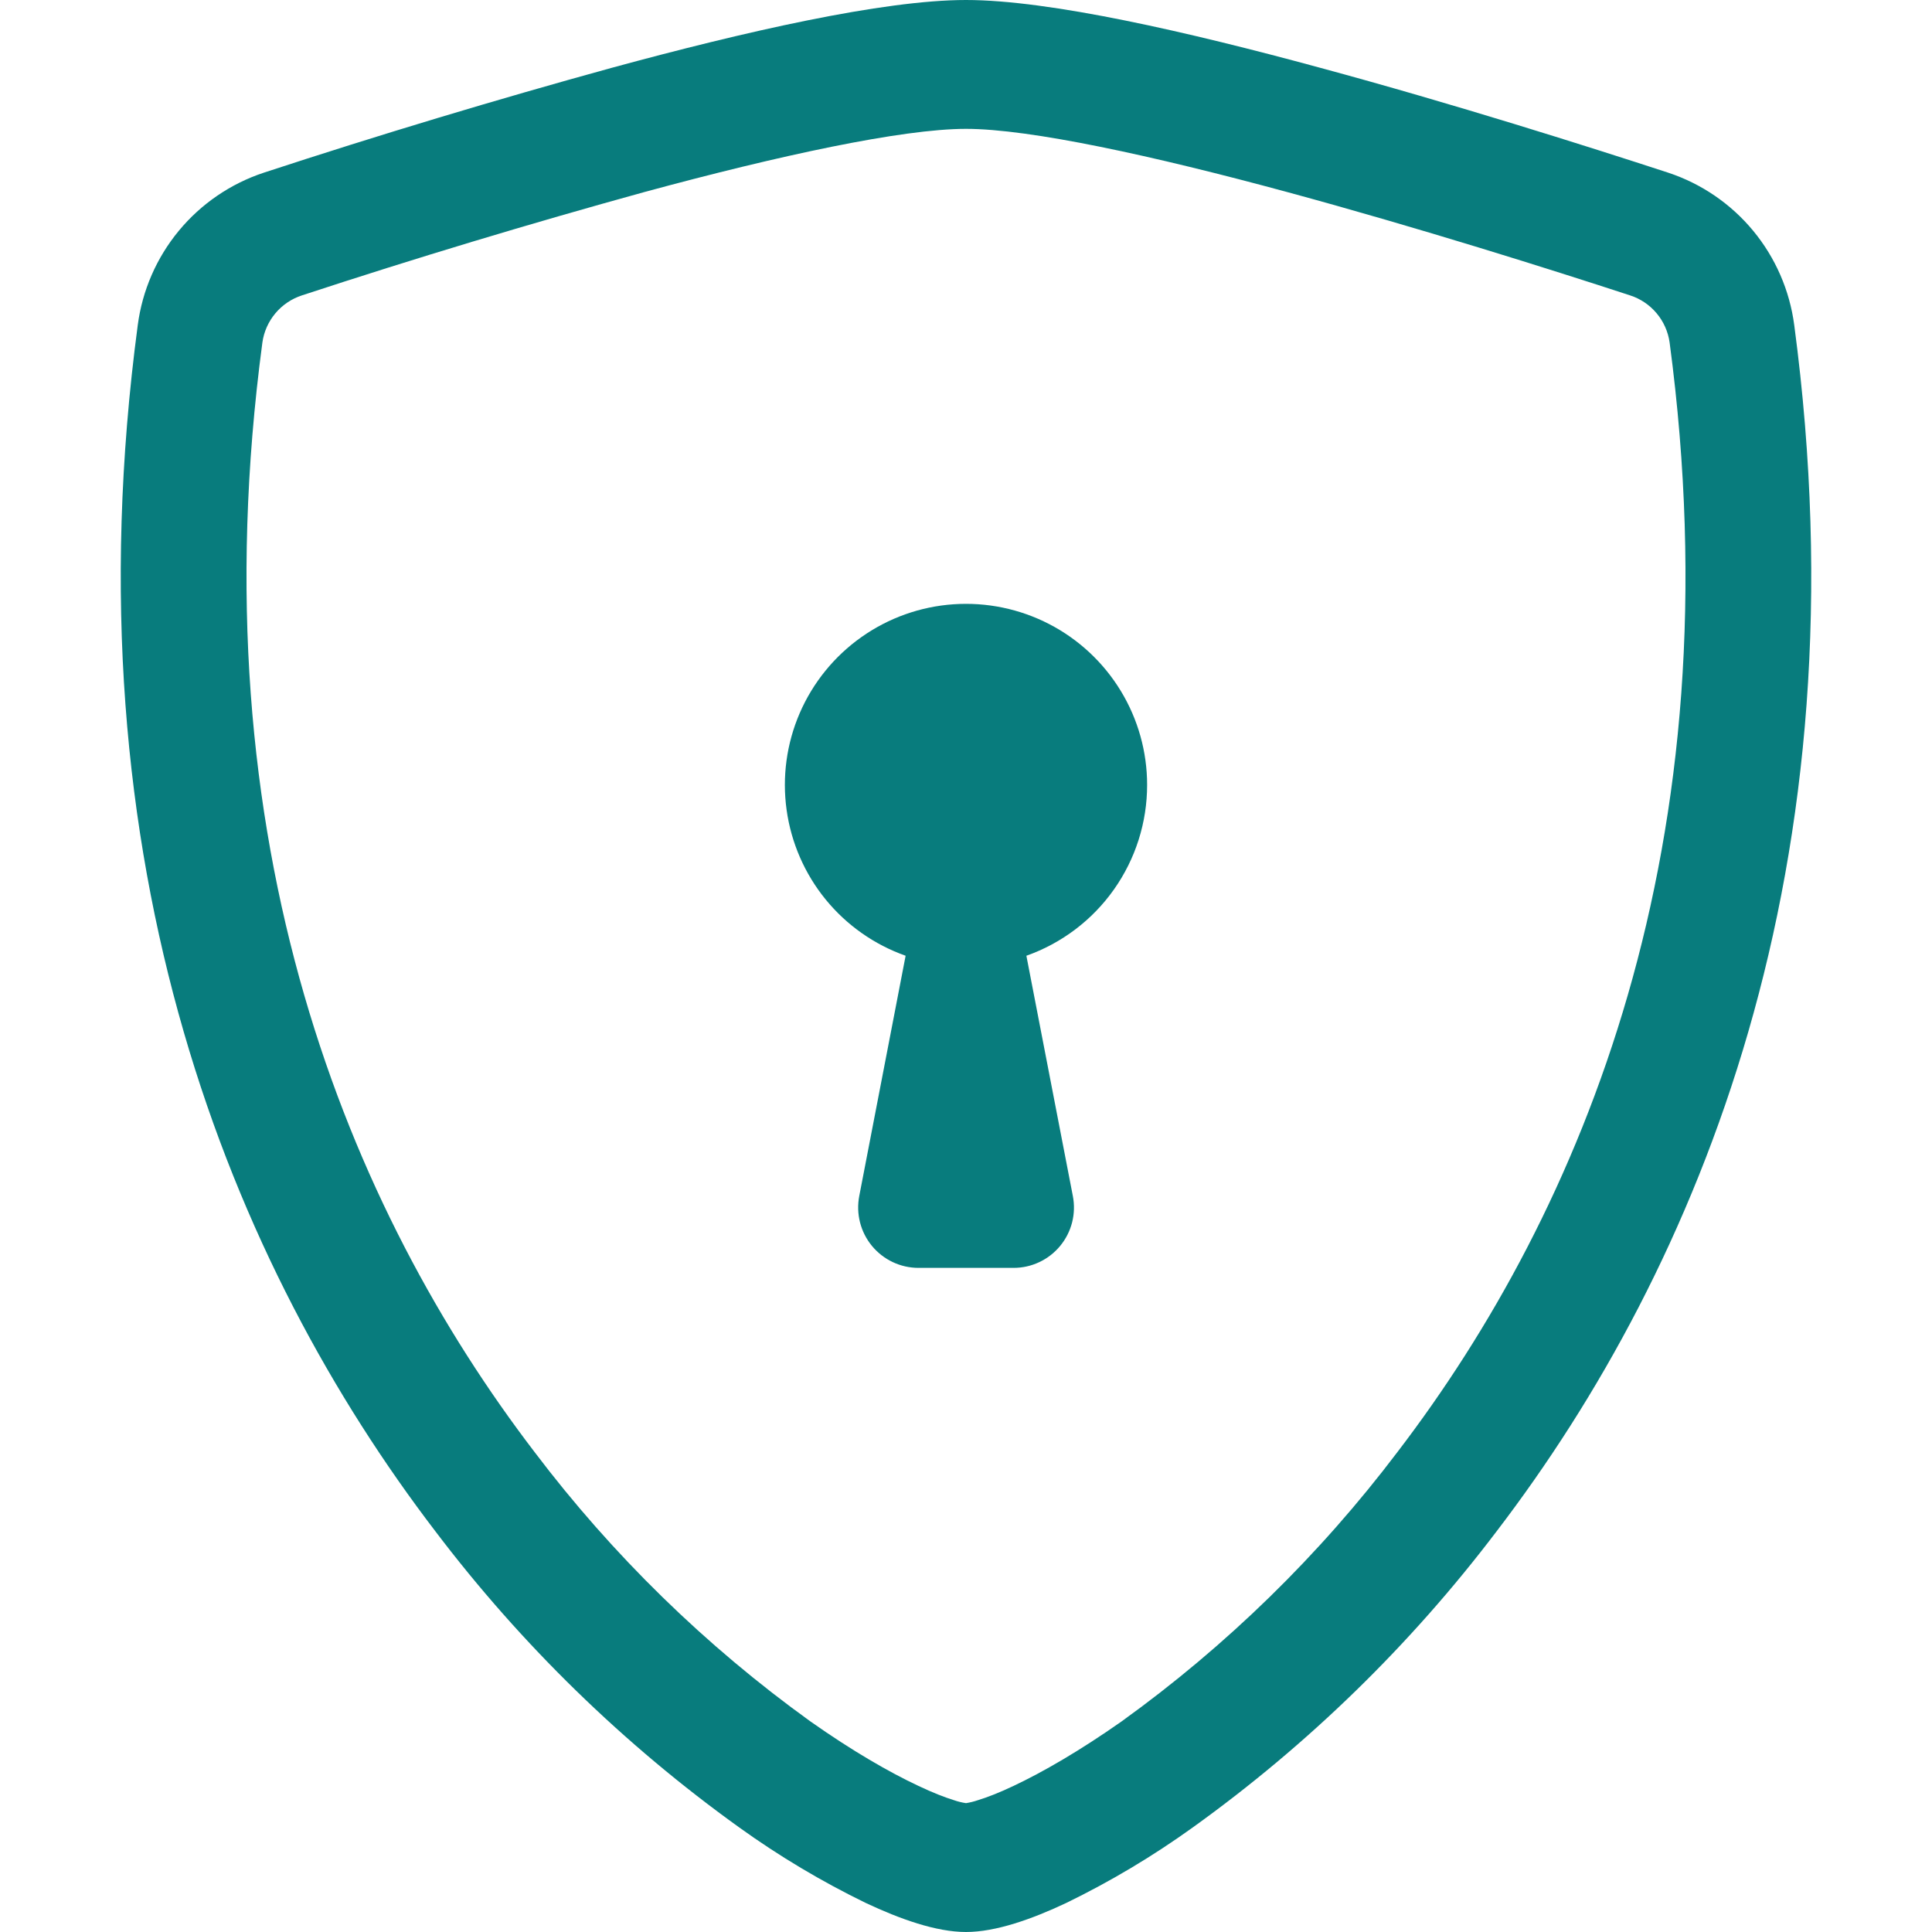 <svg width="75" height="75" viewBox="0 0 75 75" fill="none" xmlns="http://www.w3.org/2000/svg">
<g id="ShieldLock">
<path id="Vector" d="M25.022 7.453C20.558 8.684 16.123 10.021 11.723 11.466C11.322 11.596 10.965 11.836 10.693 12.159C10.421 12.483 10.245 12.876 10.186 13.294C7.589 32.78 13.589 46.997 20.747 56.362C23.777 60.367 27.391 63.896 31.467 66.83C33.089 67.973 34.523 68.798 35.653 69.328C36.216 69.595 36.675 69.773 37.027 69.881C37.18 69.935 37.339 69.974 37.5 69.998C37.659 69.973 37.816 69.933 37.969 69.881C38.325 69.773 38.784 69.595 39.347 69.328C40.472 68.798 41.911 67.969 43.533 66.83C47.609 63.896 51.223 60.367 54.253 56.362C61.411 47.002 67.411 32.78 64.814 13.294C64.755 12.875 64.58 12.482 64.308 12.159C64.036 11.835 63.679 11.595 63.277 11.466C60.225 10.467 55.074 8.841 49.978 7.458C44.775 6.047 39.989 5.002 37.5 5.002C35.016 5.002 30.225 6.042 25.022 7.453ZM23.775 2.625C28.861 1.242 34.266 0 37.5 0C40.734 0 46.139 1.242 51.225 2.625C56.428 4.031 61.673 5.695 64.758 6.703C66.047 7.129 67.191 7.91 68.056 8.956C68.922 10.003 69.475 11.272 69.652 12.619C72.445 33.605 65.963 49.158 58.097 59.447C54.761 63.848 50.784 67.724 46.298 70.945C44.747 72.06 43.104 73.04 41.386 73.875C40.074 74.494 38.663 75 37.5 75C36.337 75 34.931 74.494 33.614 73.875C31.896 73.04 30.253 72.06 28.702 70.945C24.216 67.724 20.239 63.848 16.903 59.447C9.038 49.158 2.555 33.605 5.348 12.619C5.525 11.272 6.078 10.003 6.944 8.956C7.809 7.91 8.953 7.129 10.242 6.703C14.72 5.235 19.232 3.875 23.775 2.625Z" fill="#087C7D"/>
<path id="Vector_2" d="M44.531 30.469C44.532 31.924 44.082 33.343 43.242 34.531C42.403 35.719 41.215 36.617 39.844 37.102L41.648 46.43C41.714 46.769 41.704 47.119 41.619 47.454C41.533 47.789 41.375 48.1 41.155 48.367C40.935 48.633 40.659 48.848 40.346 48.995C40.034 49.143 39.693 49.219 39.347 49.219H35.653C35.308 49.218 34.967 49.142 34.655 48.994C34.343 48.846 34.068 48.632 33.848 48.365C33.629 48.099 33.471 47.787 33.386 47.453C33.301 47.118 33.291 46.769 33.356 46.43L35.156 37.102C33.941 36.672 32.867 35.917 32.052 34.918C31.238 33.92 30.713 32.716 30.536 31.44C30.358 30.163 30.535 28.862 31.047 27.679C31.559 26.497 32.387 25.477 33.439 24.733C34.491 23.988 35.728 23.547 37.014 23.458C38.299 23.369 39.585 23.635 40.73 24.227C41.875 24.819 42.835 25.715 43.505 26.815C44.176 27.916 44.531 29.18 44.531 30.469Z" fill="#087C7D"/>
</g>
</svg>
